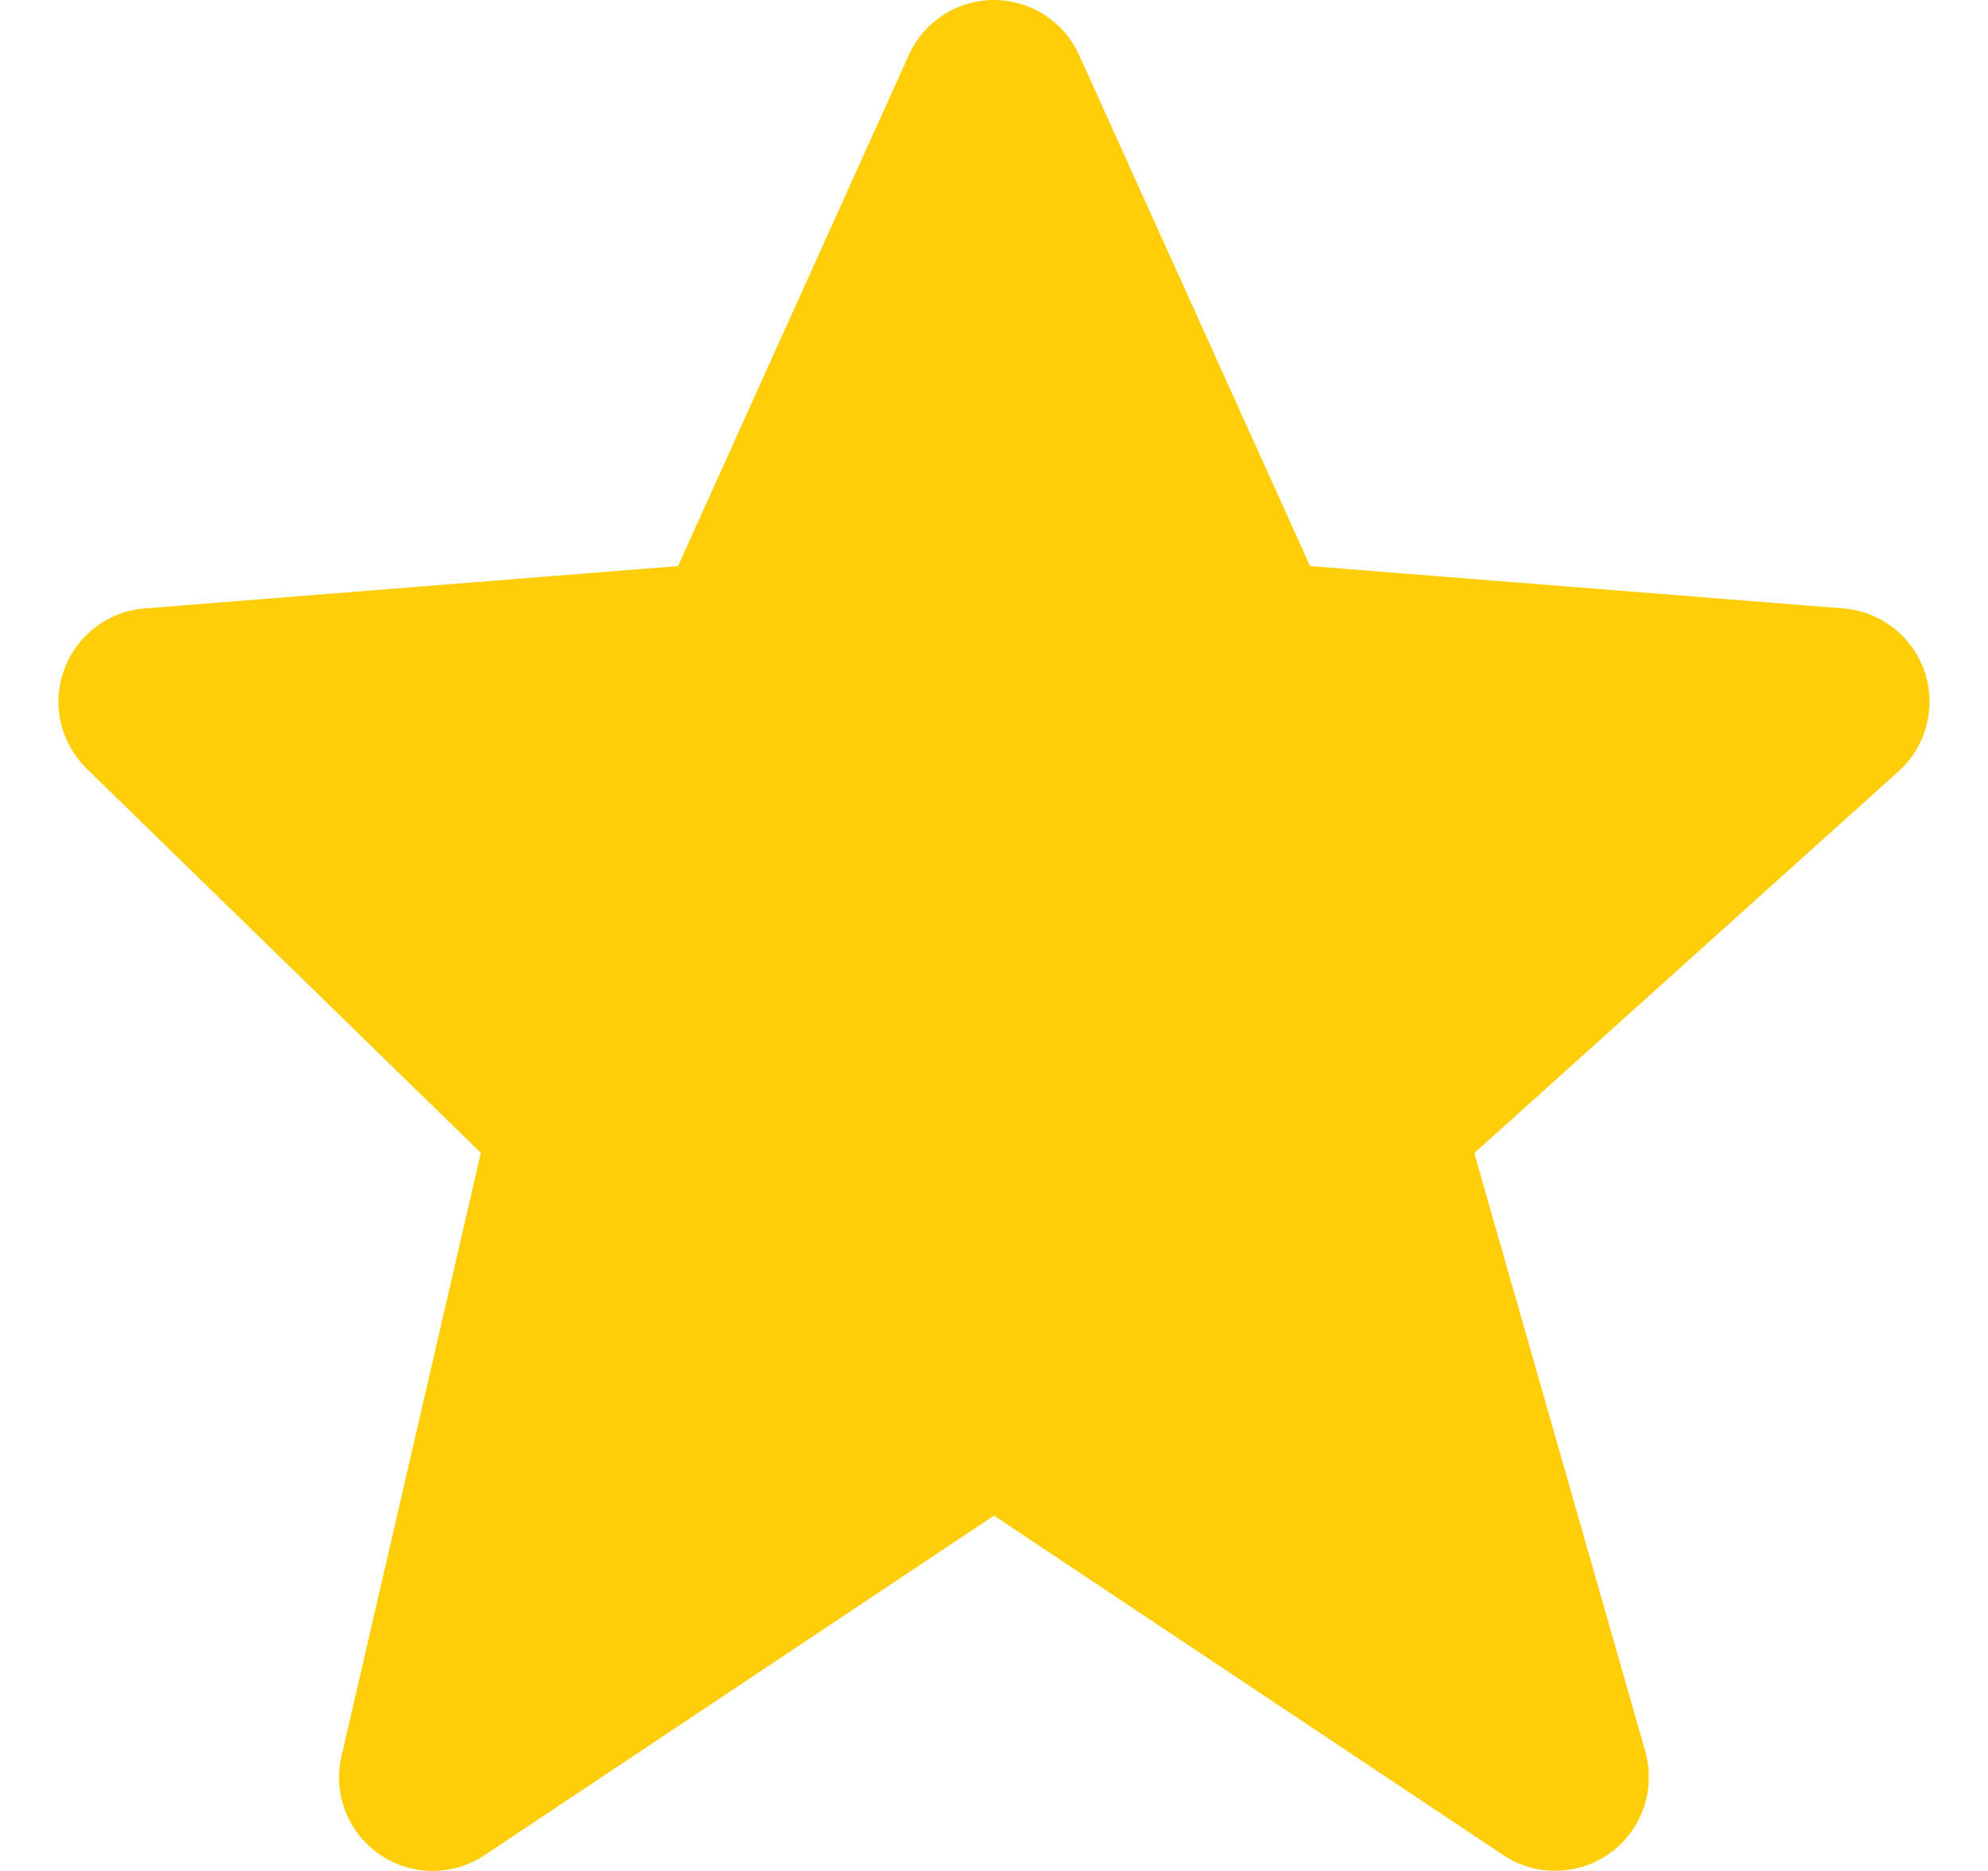 <svg width="17" height="16" viewBox="0 0 17 16" fill="none" xmlns="http://www.w3.org/2000/svg">
<path d="M16.458 5.744C16.407 5.596 16.315 5.466 16.192 5.37C16.068 5.274 15.919 5.216 15.763 5.203L11.203 4.841L9.229 0.473C9.166 0.332 9.064 0.213 8.935 0.129C8.805 0.045 8.654 8.4692e-05 8.5 1.20287e-07C8.346 -8.44514e-05 8.195 0.044 8.066 0.128C7.937 0.212 7.834 0.331 7.771 0.472L5.798 4.841L1.237 5.203C1.084 5.215 0.937 5.271 0.815 5.365C0.693 5.458 0.6 5.584 0.548 5.729C0.495 5.873 0.486 6.03 0.52 6.18C0.555 6.33 0.632 6.466 0.742 6.574L4.112 9.859L2.92 15.02C2.884 15.176 2.895 15.339 2.953 15.489C3.011 15.638 3.113 15.767 3.245 15.858C3.377 15.949 3.533 15.999 3.693 16C3.854 16.001 4.011 15.954 4.144 15.865L8.5 12.961L12.856 15.865C12.992 15.956 13.153 16.002 13.317 15.998C13.48 15.995 13.639 15.941 13.771 15.845C13.903 15.749 14.002 15.614 14.056 15.46C14.109 15.305 14.114 15.138 14.07 14.98L12.607 9.861L16.235 6.596C16.473 6.382 16.56 6.047 16.458 5.744Z" fill="#FFCE08"/>
</svg>
